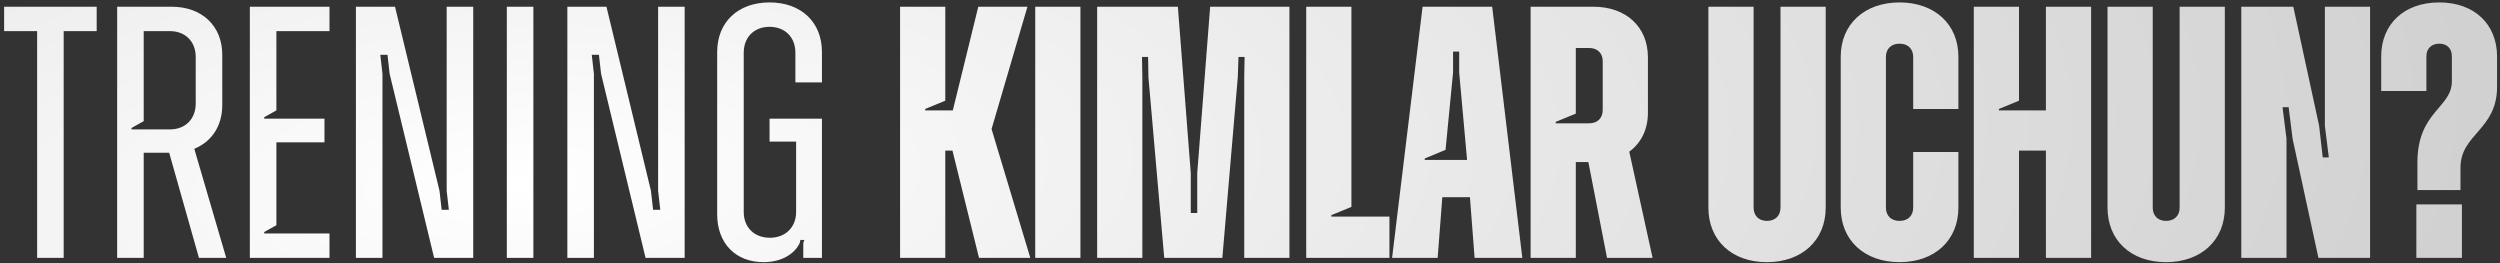 <?xml version="1.0" encoding="UTF-8"?> <svg xmlns="http://www.w3.org/2000/svg" width="446" height="47" viewBox="0 0 446 47" fill="none"><rect x="0" y="0" width="446" height="47" fill="#333333" stroke="none"/><path d="M6.623 46V5.552H0.735V1.2H17.247V5.552H11.359V46H6.623ZM20.901 46V1.2H30.628C36.069 1.2 39.653 4.656 39.653 9.776V18.736C39.653 22.448 37.797 25.264 34.66 26.544L40.356 46H35.492L30.18 27.248H25.637V46H20.901ZM23.46 23.088H30.308C33.06 23.088 34.916 21.232 34.916 18.48V10.16C34.916 7.408 33.06 5.552 30.308 5.552H25.637V21.616L23.46 22.832V23.088ZM44.573 46V1.2H58.781V5.552H49.309V19.696L47.133 20.912V21.168H57.885V25.392H49.309V40.176L47.133 41.392V41.648H58.781V46H44.573ZM63.495 46V1.2H70.472L78.407 34.032L78.791 37.424H80.072L79.688 34.032V1.2H84.424V46H77.448L69.511 13.168L69.127 9.776H67.847L68.231 13.168V46H63.495ZM90.418 46V1.2H95.154V46H90.418ZM101.216 46V1.2H108.192L116.128 34.032L116.512 37.424H117.792L117.408 34.032V1.2H122.144V46H115.168L107.232 13.168L106.848 9.776H105.568L105.952 13.168V46H101.216ZM136.202 46.768C131.21 46.768 127.946 43.376 127.946 38.256V9.264C127.946 3.952 131.658 0.432 137.29 0.432C142.922 0.432 146.634 3.952 146.634 9.264V14.704H141.898V9.392C141.898 6.64 140.042 4.784 137.29 4.784C134.538 4.784 132.682 6.64 132.682 9.392V37.808C132.682 40.56 134.538 42.416 137.354 42.416C140.106 42.416 142.026 40.56 142.026 37.808V25.264H137.29V21.168H146.634V46H143.306V43.376L143.498 42.8H142.794L142.666 43.376C141.642 45.488 139.21 46.768 136.202 46.768ZM160.574 46V1.2H168.638V17.968L165.054 19.44V19.696H169.982L174.526 1.2H183.294L176.894 23.024L183.806 46H174.654L169.918 26.864H168.638V46H160.574ZM184.684 46V1.2H192.748V46H184.684ZM195.731 46V1.2H210.131L212.435 30.896V38H213.587V30.896L215.891 1.2H230.035V46H221.971V13.808L222.035 10.16H220.947L220.819 13.808L218.067 46H207.699L204.883 13.808L204.819 10.16H203.731L203.795 13.808V46H195.731ZM233.028 46V1.2H241.092V36.912L237.508 38.384V38.64H247.876V46H233.028ZM248.349 46L253.789 1.2H266.205L271.581 46H263.069L262.237 35.184H257.309L256.477 46H248.349ZM254.173 28.528H261.725L260.317 12.912V9.2H259.229V12.912L257.885 26.736L254.173 28.272V28.528ZM273.061 46V1.2H284.261C290.085 1.2 293.989 4.784 293.989 10.224V20.144C293.989 23.088 292.773 25.52 290.661 27.056L294.821 46H286.693L283.365 28.912H281.125V46H273.061ZM277.541 22H283.493C284.965 22 285.925 21.104 285.925 19.632V10.928C285.925 9.456 284.965 8.56 283.493 8.56H281.125V20.272L277.541 21.744V22ZM315.21 46.768C308.938 46.768 304.778 42.864 304.778 37.04V1.2H312.842V37.04C312.842 38.512 313.802 39.408 315.21 39.408C316.682 39.408 317.642 38.512 317.642 37.04V1.2H325.706V37.04C325.706 42.864 321.482 46.768 315.21 46.768ZM338.881 46.768C332.609 46.768 328.385 42.864 328.385 37.04V10.096C328.385 4.336 332.609 0.432 338.881 0.432C345.153 0.432 349.377 4.336 349.377 10.096V19.44H341.313V10.16C341.313 8.688 340.353 7.792 338.881 7.792C337.409 7.792 336.449 8.688 336.449 10.16V37.04C336.449 38.512 337.409 39.408 338.881 39.408C340.353 39.408 341.313 38.512 341.313 37.04V27.12H349.377V37.04C349.377 42.864 345.153 46.768 338.881 46.768ZM352.126 46V1.2H360.19V17.968L356.606 19.44V19.696H364.99V1.2H373.054V46H364.99V26.864H360.19V46H352.126ZM386.415 46.768C380.143 46.768 375.983 42.864 375.983 37.04V1.2H384.047V37.04C384.047 38.512 385.007 39.408 386.415 39.408C387.887 39.408 388.847 38.512 388.847 37.04V1.2H396.911V37.04C396.911 42.864 392.687 46.768 386.415 46.768ZM399.846 46V1.2H409.126L413.734 22.448L414.374 28.08H415.462L414.758 22.448V1.2H422.822V46H413.606L408.998 24.752L408.294 19.12H407.206L407.91 24.752V46H399.846ZM431.269 33.904V28.976C431.269 19.888 437.413 19.248 437.413 14.512V10.032C437.413 8.624 436.517 7.792 435.173 7.792C433.765 7.792 432.869 8.688 432.869 10.032V16.24H424.805V10.096C424.805 4.272 428.901 0.432 435.173 0.432C441.381 0.432 445.477 4.272 445.477 10.096V15.472C445.477 23.216 438.949 23.856 438.949 29.936V33.904H431.269ZM431.077 46V36.464H439.205V46H431.077Z" fill="url(#paint0_radial_26_1132)"></path><defs><radialGradient id="paint0_radial_26_1132" cx="0" cy="0" r="1" gradientUnits="userSpaceOnUse" gradientTransform="translate(90.128 32.897) rotate(-2.981) scale(786.358 299.491)"><stop stop-color="white"></stop><stop offset="1" stop-color="#999999"></stop></radialGradient></defs></svg> 